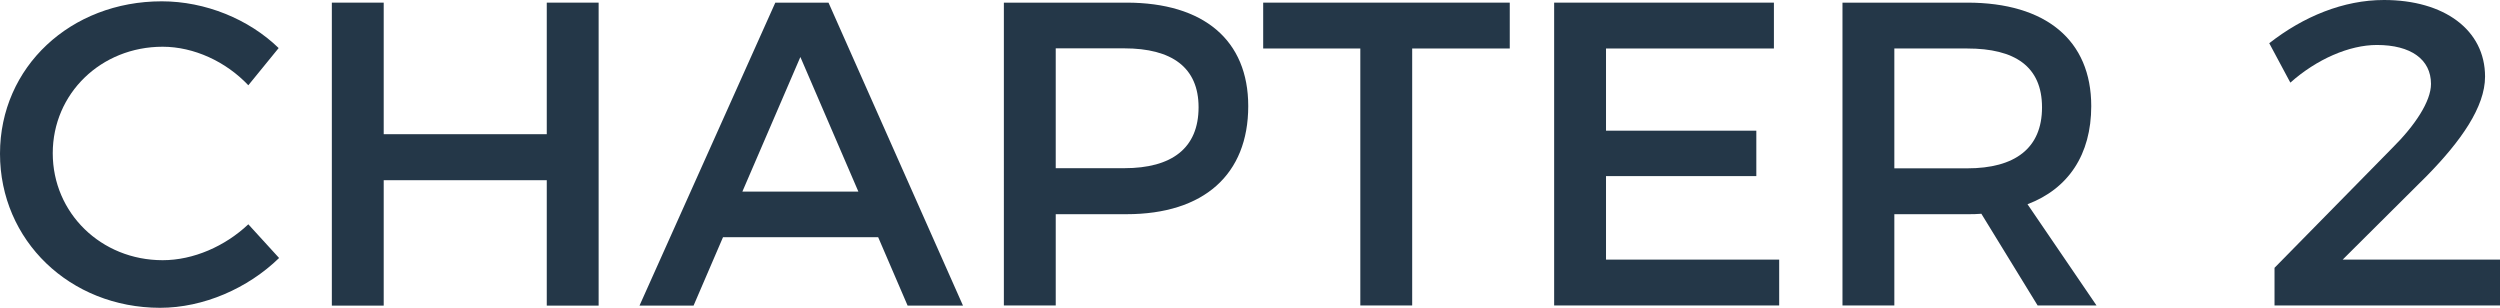 <?xml version="1.0" encoding="UTF-8"?>
<svg id="_レイヤー_1" data-name="レイヤー 1" xmlns="http://www.w3.org/2000/svg" width="170.64" height="21" viewBox="0 0 170.64 21">
  <defs>
    <style>
      .cls-1 {
        fill: #243748;
        stroke-width: 0px;
      }
    </style>
  </defs>
  <path class="cls-1" d="M11.1,3.19c-4.2,0-7.5,3.19-7.5,7.27s3.3,7.3,7.5,7.3c2.1,0,4.26-.95,5.85-2.45l2.1,2.3c-2.13,2.07-5.16,3.4-8.13,3.4C4.77,21,0,16.42,0,10.49S4.83.09,11.04.09c2.97,0,5.94,1.21,7.98,3.19l-2.07,2.54c-1.53-1.62-3.72-2.63-5.85-2.63Z"/>
  <path class="cls-1" d="M26.19.18v8.98h11.13V.18h3.54v20.68h-3.54v-8.56h-11.13v8.56h-3.54V.18h3.54Z"/>
  <path class="cls-1" d="M59.94,16.19h-10.59l-2.01,4.67h-3.69L52.92.18h3.63l9.18,20.68h-3.78l-2.01-4.67ZM58.59,13.08l-3.96-9.19-3.96,9.19h7.92Z"/>
  <path class="cls-1" d="M85.2,7.24c0,4.67-3.03,7.38-8.31,7.38h-4.83v6.23h-3.54V.18h8.37c5.28,0,8.31,2.57,8.31,7.06ZM81.81,7.32c0-2.72-1.83-4.02-5.07-4.02h-4.68v8.18h4.68c3.24,0,5.07-1.36,5.07-4.16Z"/>
  <path class="cls-1" d="M103.05.18v3.13h-6.66v17.54h-3.54V3.31h-6.63V.18h16.83Z"/>
  <path class="cls-1" d="M121.08.18v3.13h-11.46v5.61h10.26v3.1h-10.26v5.7h11.82v3.13h-15.36V.18h15Z"/>
  <path class="cls-1" d="M139.08,20.85l-3.84-6.26c-.3.03-.63.03-.96.03h-4.98v6.23h-3.54V.18h8.52c5.37,0,8.46,2.57,8.46,7.06,0,3.31-1.56,5.64-4.35,6.7l4.71,6.91h-4.02ZM134.28,11.49c3.24,0,5.1-1.36,5.1-4.16s-1.86-4.02-5.1-4.02h-4.98v8.18h4.98Z"/>
  <path class="cls-1" d="M165.93,5.73c0-1.68-1.38-2.66-3.69-2.66-1.89,0-4.11.97-5.91,2.57l-1.44-2.69c2.34-1.83,5.07-2.95,7.83-2.95,4.11,0,6.9,2.04,6.9,5.23,0,2.07-1.65,4.4-3.96,6.76l-5.76,5.73h10.74v3.13h-15.39v-2.57l8.01-8.15c1.59-1.57,2.67-3.22,2.67-4.4Z"/>
</svg>